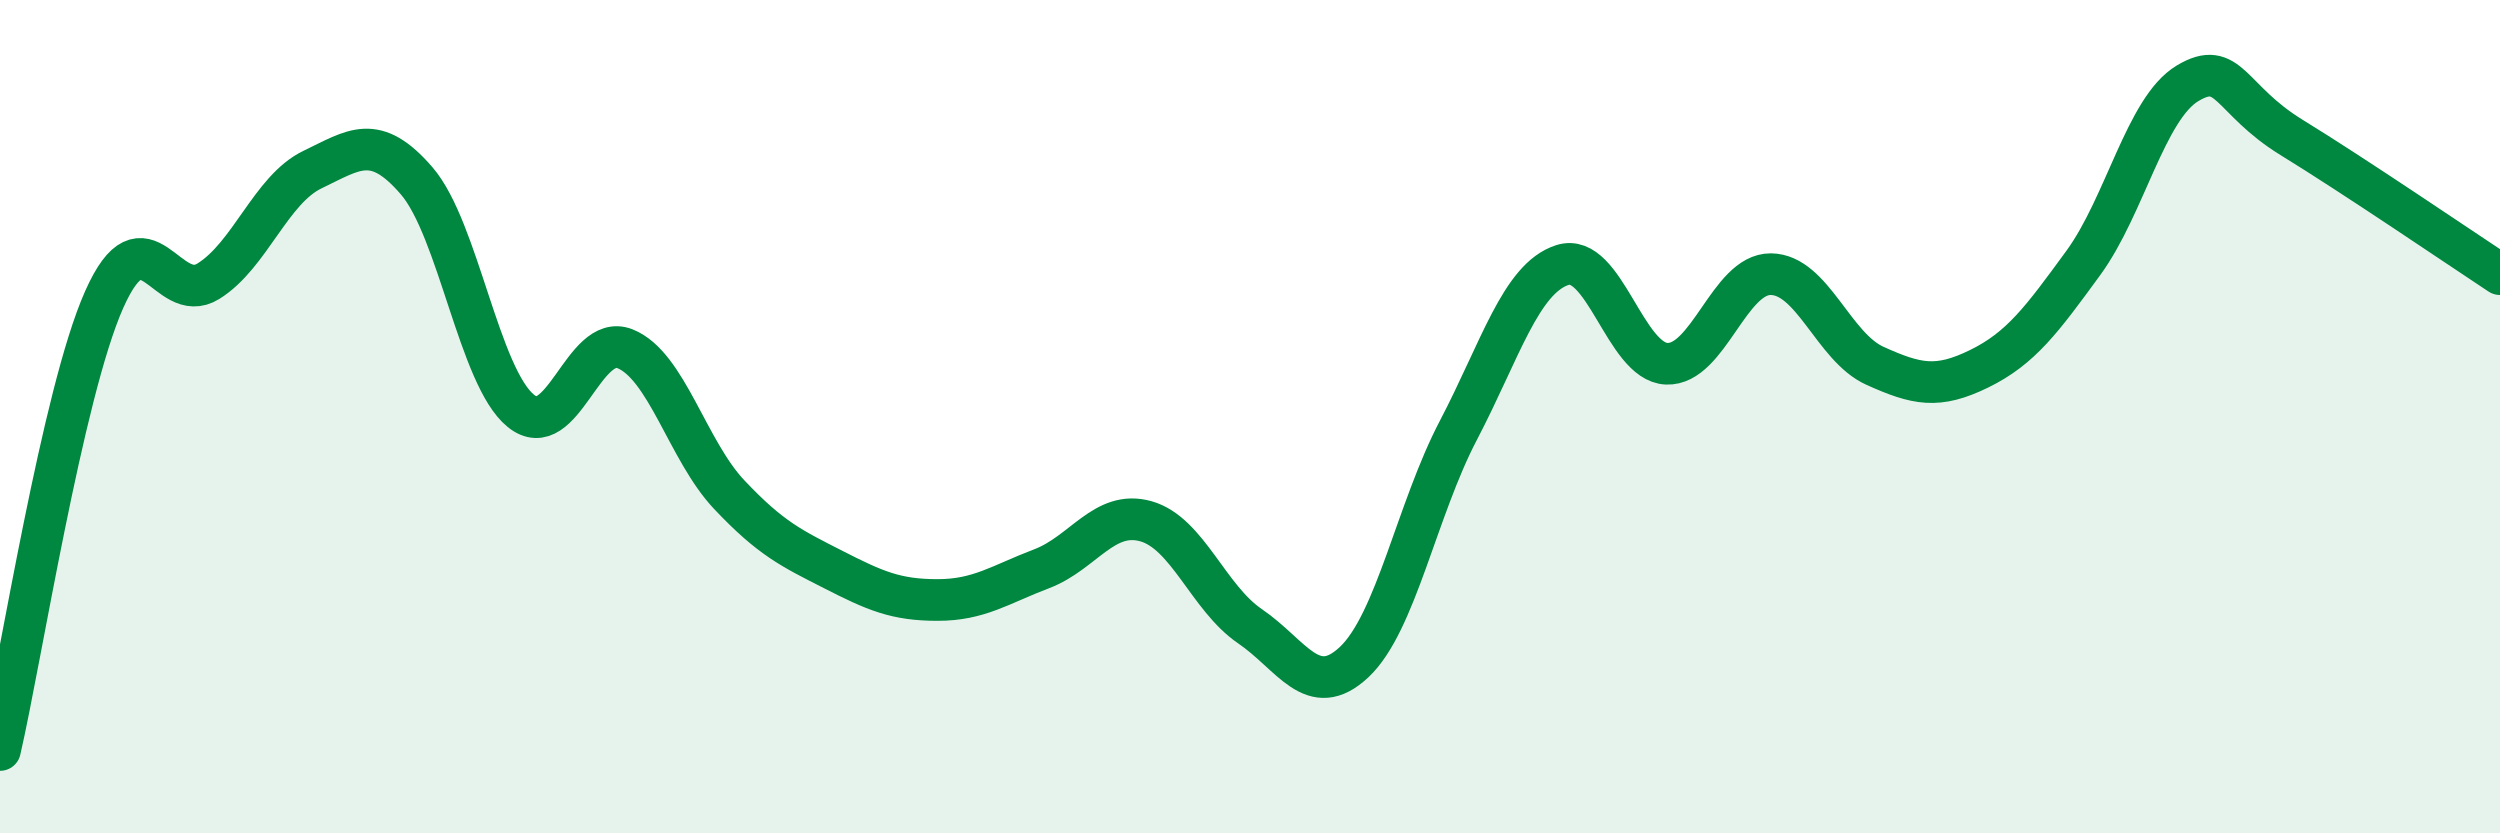 
    <svg width="60" height="20" viewBox="0 0 60 20" xmlns="http://www.w3.org/2000/svg">
      <path
        d="M 0,18 C 0.5,15.84 1.5,9.44 2.5,7.19 C 3.5,4.94 4,7.37 5,6.75 C 6,6.13 6.5,4.55 7.5,4.07 C 8.5,3.59 9,3.18 10,4.34 C 11,5.5 11.5,9.05 12.5,9.86 C 13.5,10.67 14,7.97 15,8.37 C 16,8.77 16.5,10.81 17.5,11.87 C 18.5,12.93 19,13.16 20,13.67 C 21,14.18 21.5,14.4 22.5,14.4 C 23.5,14.4 24,14.03 25,13.65 C 26,13.27 26.5,12.23 27.5,12.51 C 28.5,12.79 29,14.35 30,15.03 C 31,15.71 31.5,16.83 32.5,15.89 C 33.5,14.95 34,12.24 35,10.33 C 36,8.42 36.5,6.68 37.5,6.36 C 38.5,6.04 39,8.69 40,8.73 C 41,8.77 41.5,6.57 42.5,6.58 C 43.5,6.59 44,8.33 45,8.78 C 46,9.23 46.5,9.34 47.5,8.85 C 48.5,8.36 49,7.68 50,6.31 C 51,4.94 51.5,2.6 52.5,2 C 53.5,1.4 53.5,2.38 55,3.3 C 56.5,4.22 59,5.92 60,6.58L60 20L0 20Z"
        fill="#008740"
        opacity="0.1"
        stroke-linecap="round"
        stroke-linejoin="round"
      />
      <path
        d="M 0,18 C 0.5,15.84 1.5,9.44 2.5,7.19 C 3.5,4.94 4,7.37 5,6.75 C 6,6.13 6.5,4.55 7.5,4.07 C 8.5,3.59 9,3.18 10,4.34 C 11,5.5 11.5,9.05 12.5,9.86 C 13.5,10.67 14,7.97 15,8.37 C 16,8.77 16.5,10.81 17.5,11.87 C 18.5,12.93 19,13.16 20,13.67 C 21,14.18 21.5,14.4 22.5,14.4 C 23.5,14.4 24,14.03 25,13.65 C 26,13.27 26.5,12.23 27.5,12.51 C 28.5,12.79 29,14.35 30,15.03 C 31,15.71 31.5,16.83 32.5,15.89 C 33.5,14.95 34,12.24 35,10.33 C 36,8.42 36.5,6.68 37.5,6.36 C 38.5,6.04 39,8.69 40,8.73 C 41,8.77 41.5,6.57 42.5,6.58 C 43.5,6.59 44,8.33 45,8.78 C 46,9.23 46.5,9.34 47.5,8.85 C 48.5,8.36 49,7.68 50,6.31 C 51,4.94 51.5,2.6 52.5,2 C 53.5,1.4 53.5,2.38 55,3.3 C 56.5,4.22 59,5.92 60,6.58"
        stroke="#008740"
        stroke-width="1"
        fill="none"
        stroke-linecap="round"
        stroke-linejoin="round"
      />
    </svg>
  